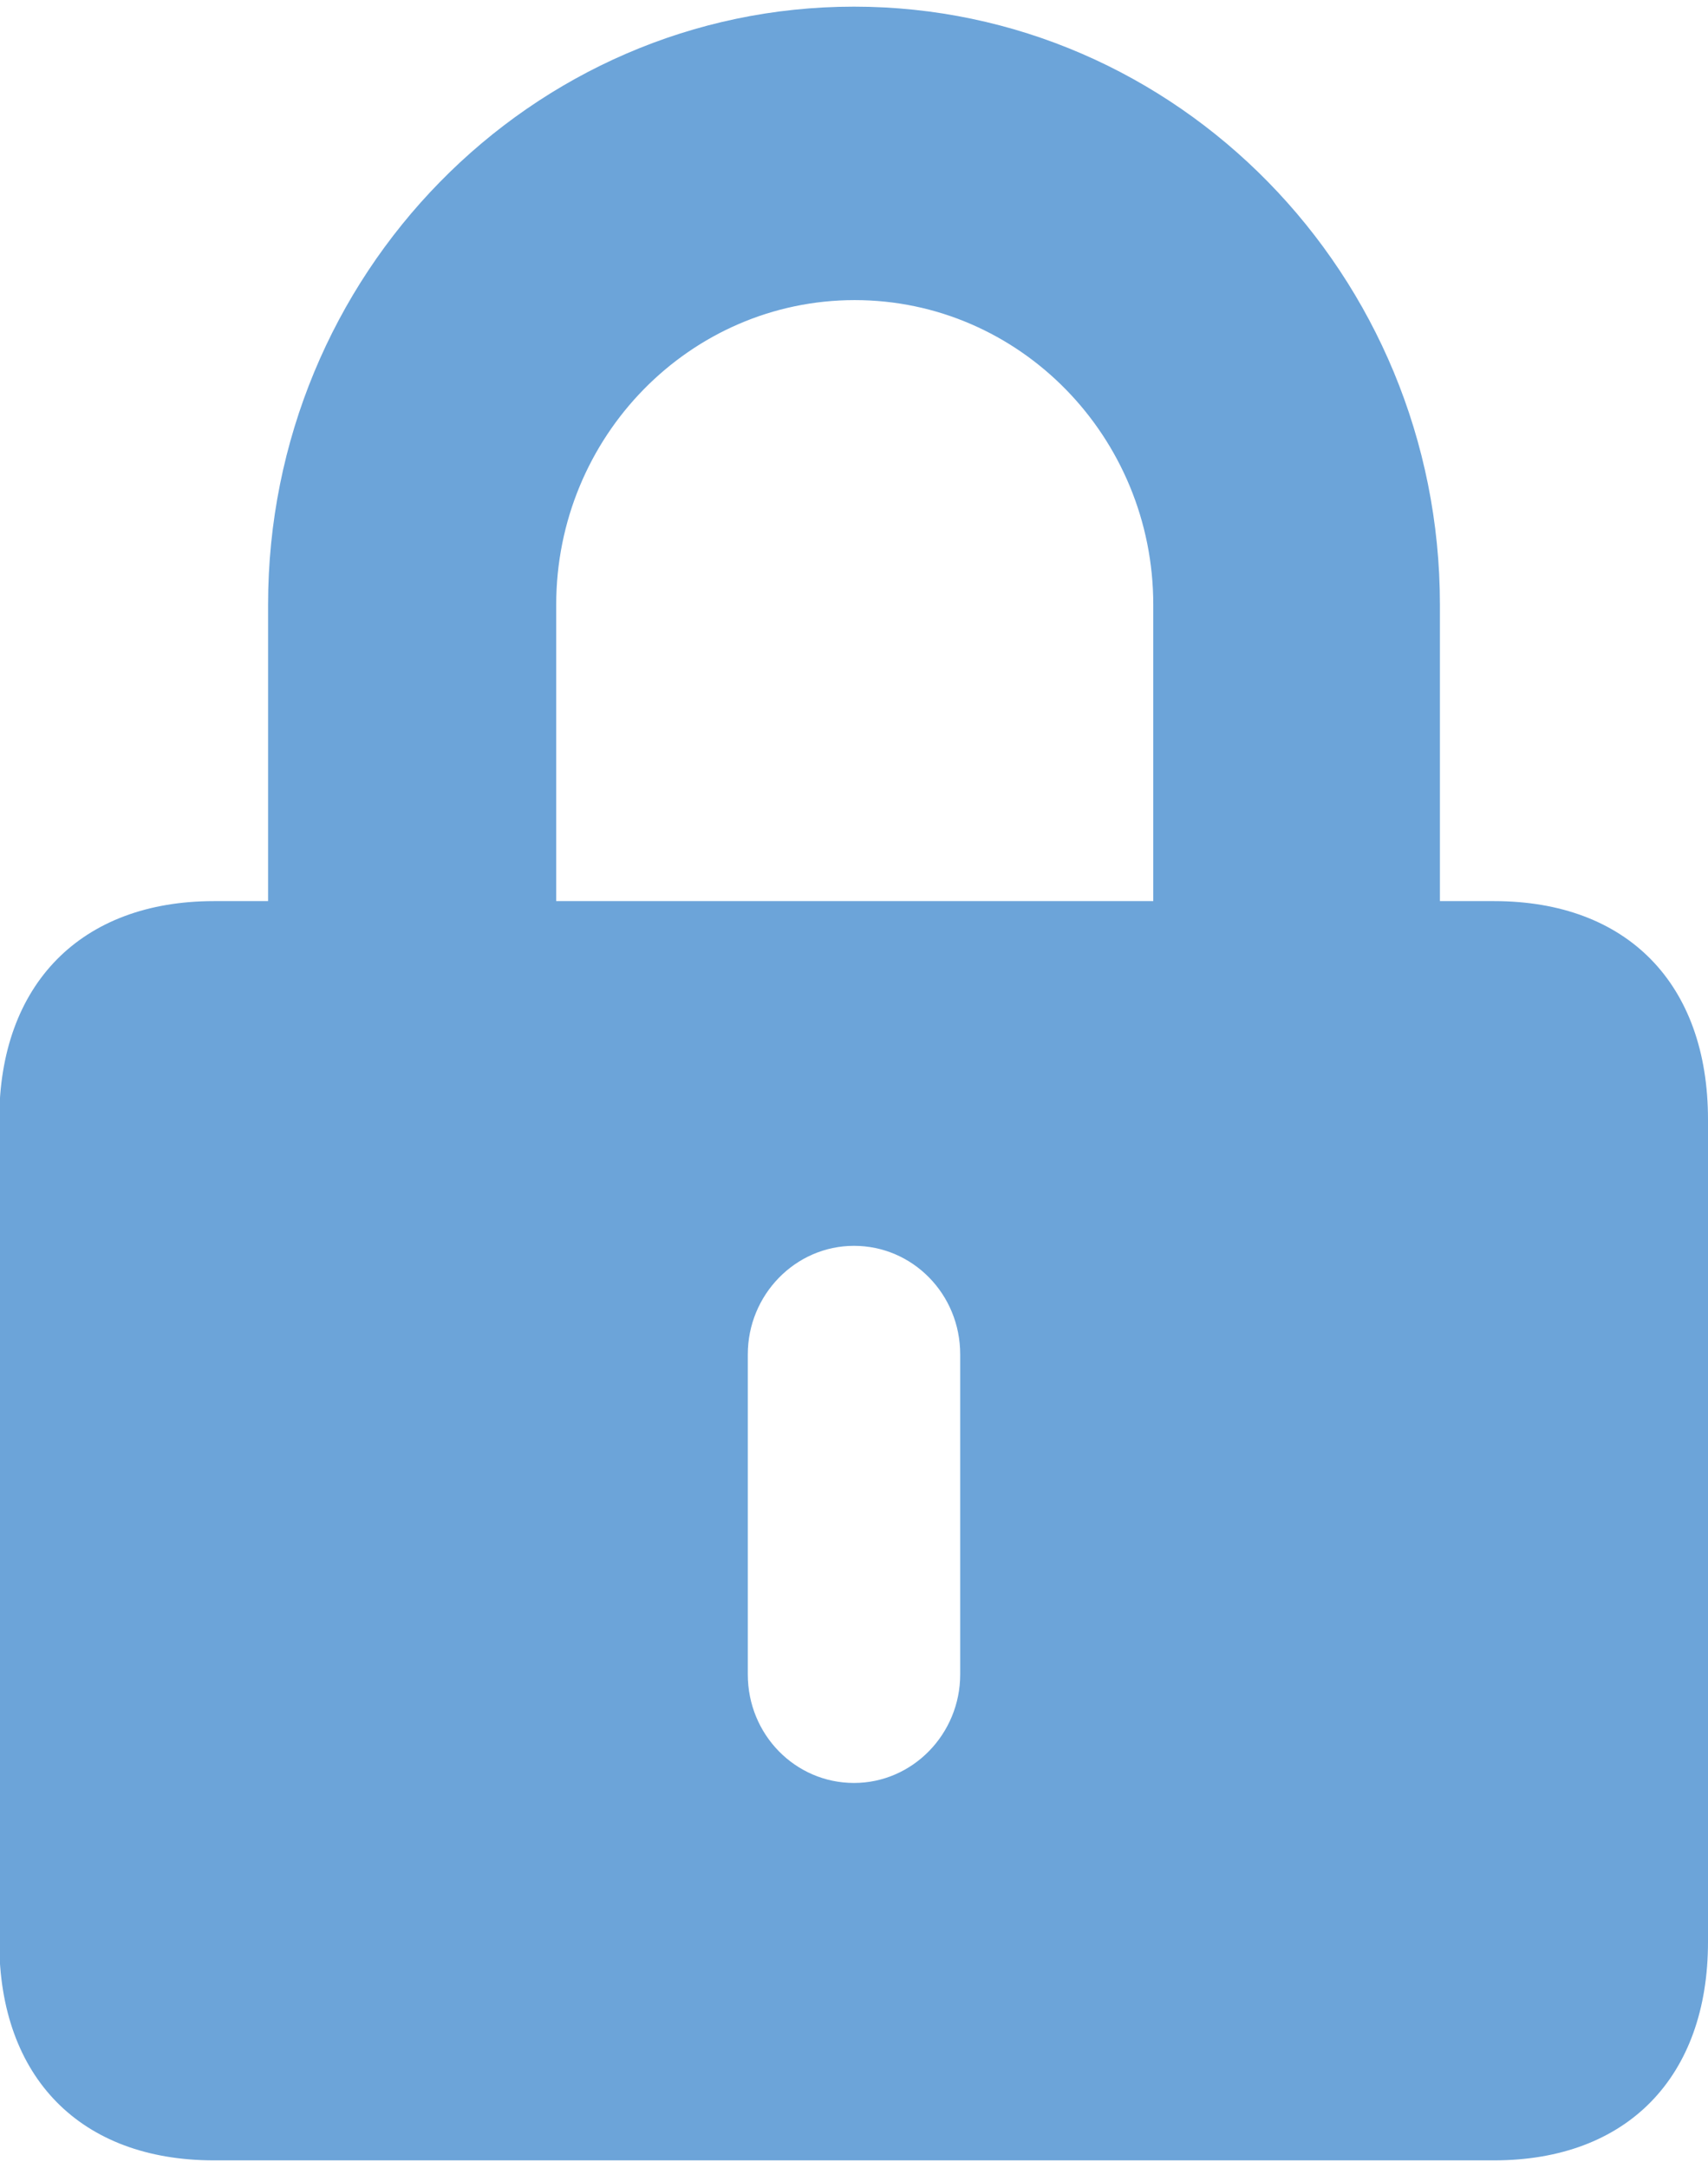 <?xml version="1.0" encoding="UTF-8"?>
<svg xmlns="http://www.w3.org/2000/svg" id="Ebene_2" viewBox="0 0 23 29" width="67" height="85"><defs><style>.cls-1{fill:#6ca4d9;}</style></defs><g id="Icons"><path class="cls-1" d="M20.12,12.04h-.73v-3.99C19.39,3.61,15.85,0,11.5,0S3.61,3.61,3.61,8.05v3.99h-.73c-1.79,0-2.89,1.12-2.89,2.94v11.07c0,1.83,1.1,2.94,2.89,2.94H20.12c1.79,0,2.88-1.12,2.88-2.94V14.98c0-1.83-1.09-2.94-2.88-2.94Zm-7.19,10.41c0,.8-.64,1.46-1.43,1.46s-1.43-.65-1.43-1.46v-4.31c0-.8,.64-1.46,1.43-1.46s1.43,.65,1.43,1.46v4.31Zm2.59-10.41H7.49v-3.99c0-2.26,1.8-4.1,4.02-4.1s4.02,1.84,4.02,4.1v3.99Z"/></g></svg>
